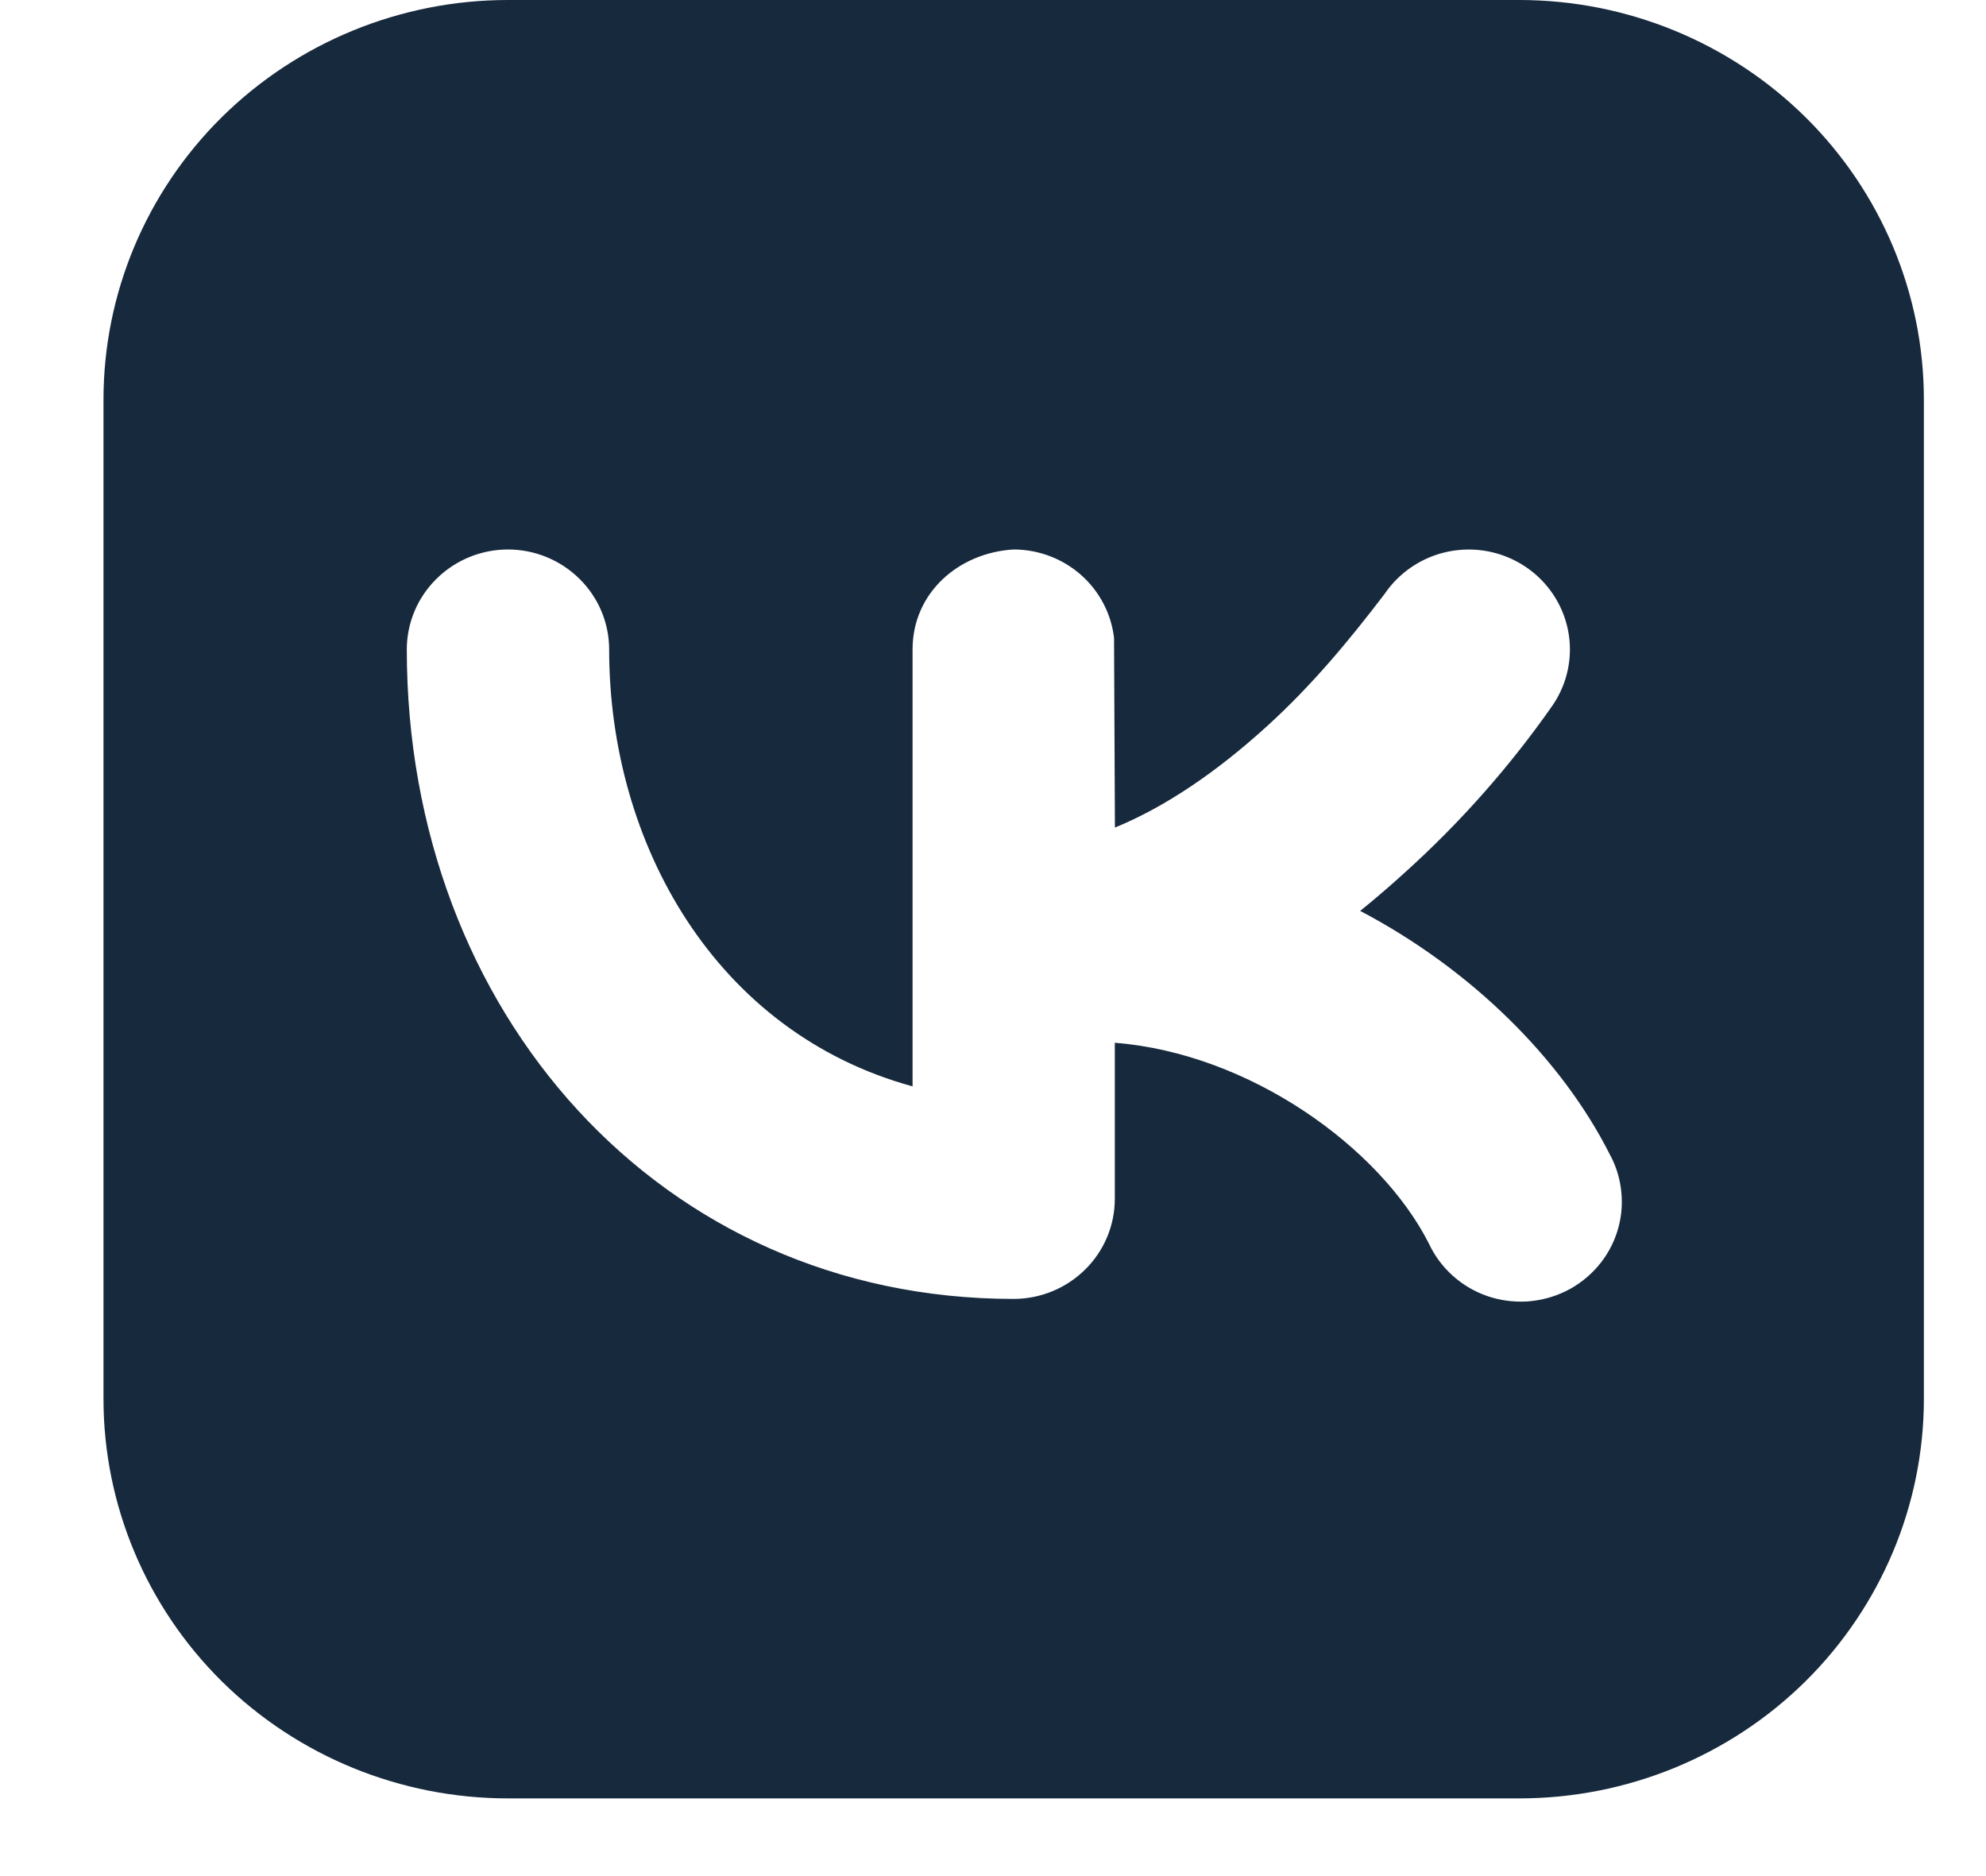 <?xml version="1.0" encoding="UTF-8"?> <svg xmlns="http://www.w3.org/2000/svg" width="18" height="17" viewBox="0 0 18 17" fill="none"> <path fill-rule="evenodd" clip-rule="evenodd" d="M4.604 0C3.632 0 2.699 0.382 2.011 1.061C1.324 1.74 0.938 2.661 0.938 3.621V12.675C0.938 13.635 1.324 14.556 2.011 15.236C2.699 15.915 3.632 16.296 4.604 16.296H13.77C14.743 16.296 15.675 15.915 16.363 15.236C17.05 14.556 17.437 13.635 17.437 12.675V3.621C17.437 2.661 17.05 1.74 16.363 1.061C15.675 0.382 14.743 0 13.77 0H4.604ZM14.075 6.387C14.21 6.187 14.259 5.943 14.211 5.707C14.163 5.472 14.023 5.265 13.821 5.132C13.618 4.998 13.371 4.95 13.132 4.997C12.894 5.044 12.684 5.183 12.549 5.382C12.225 5.808 11.885 6.215 11.487 6.577C11.026 6.997 10.559 7.313 10.105 7.499L10.097 5.779C10.071 5.559 9.964 5.356 9.796 5.208C9.628 5.061 9.412 4.979 9.187 4.979C8.69 5.008 8.271 5.37 8.271 5.885V9.844C6.485 9.355 5.521 7.644 5.521 5.885C5.521 5.645 5.424 5.414 5.252 5.245C5.08 5.075 4.847 4.979 4.604 4.979C4.361 4.979 4.128 5.075 3.956 5.245C3.784 5.414 3.687 5.645 3.687 5.885C3.687 9.173 5.988 11.77 9.187 11.77C9.43 11.77 9.663 11.674 9.835 11.504C10.007 11.335 10.104 11.104 10.104 10.864V9.449C11.325 9.545 12.509 10.397 12.951 11.269C13.002 11.379 13.076 11.478 13.166 11.559C13.257 11.641 13.364 11.704 13.48 11.744C13.595 11.784 13.718 11.8 13.841 11.793C13.963 11.785 14.083 11.753 14.193 11.699C14.303 11.645 14.4 11.569 14.48 11.477C14.56 11.385 14.62 11.278 14.657 11.162C14.694 11.047 14.707 10.925 14.695 10.804C14.684 10.683 14.648 10.566 14.59 10.46C14.152 9.593 13.334 8.783 12.328 8.254C12.463 8.145 12.598 8.029 12.731 7.908C13.236 7.453 13.687 6.943 14.075 6.387Z" fill="#17293D"></path> </svg> 
